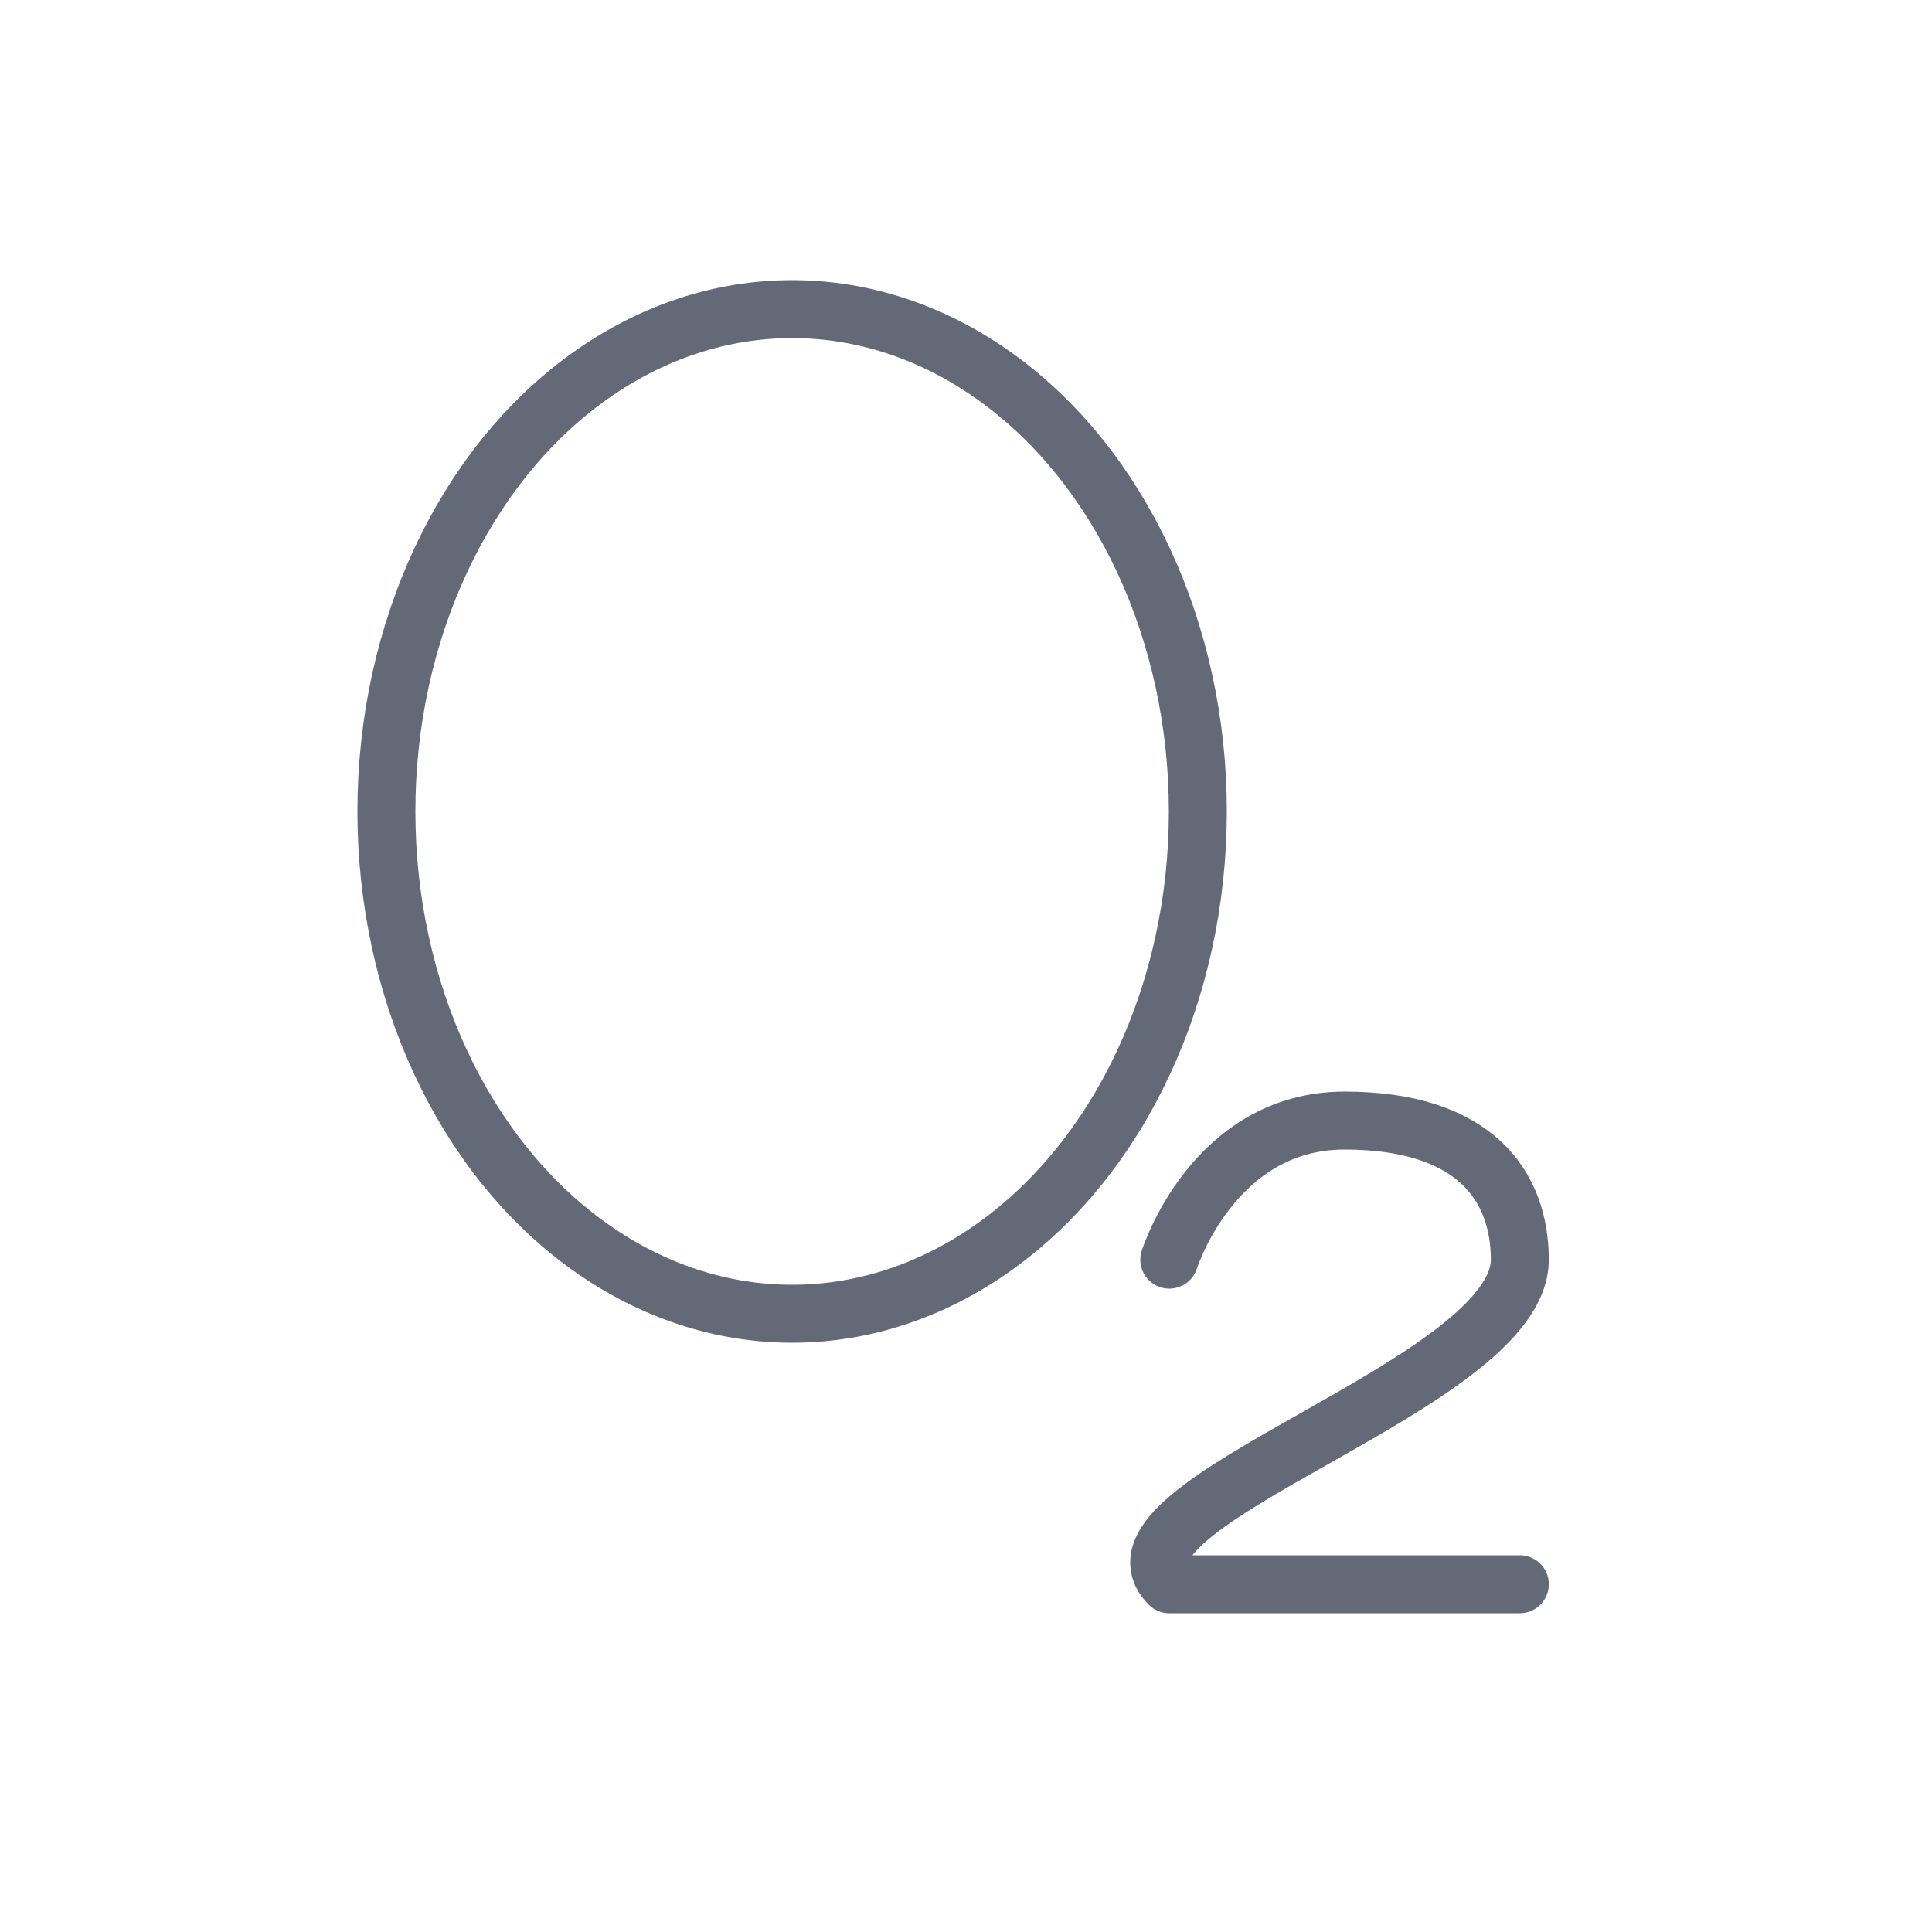 <?xml version="1.0" encoding="UTF-8"?> <svg xmlns="http://www.w3.org/2000/svg" width="50" height="50" viewBox="0 0 50 50" fill="none"><g opacity="0.8"><ellipse cx="20.5" cy="21" rx="10.5" ry="13" stroke="#3D4355" stroke-width="1.5"></ellipse><path d="M30.261 32.6C30.261 32.6 31.396 29 34.798 29C38.2 29 39.332 30.725 39.333 32.6C39.333 35.857 28.168 38.9 30.261 41C35.146 41 39.333 41 39.333 41" stroke="#3D4355" stroke-width="1.5" stroke-linecap="round" stroke-linejoin="round"></path></g></svg> 